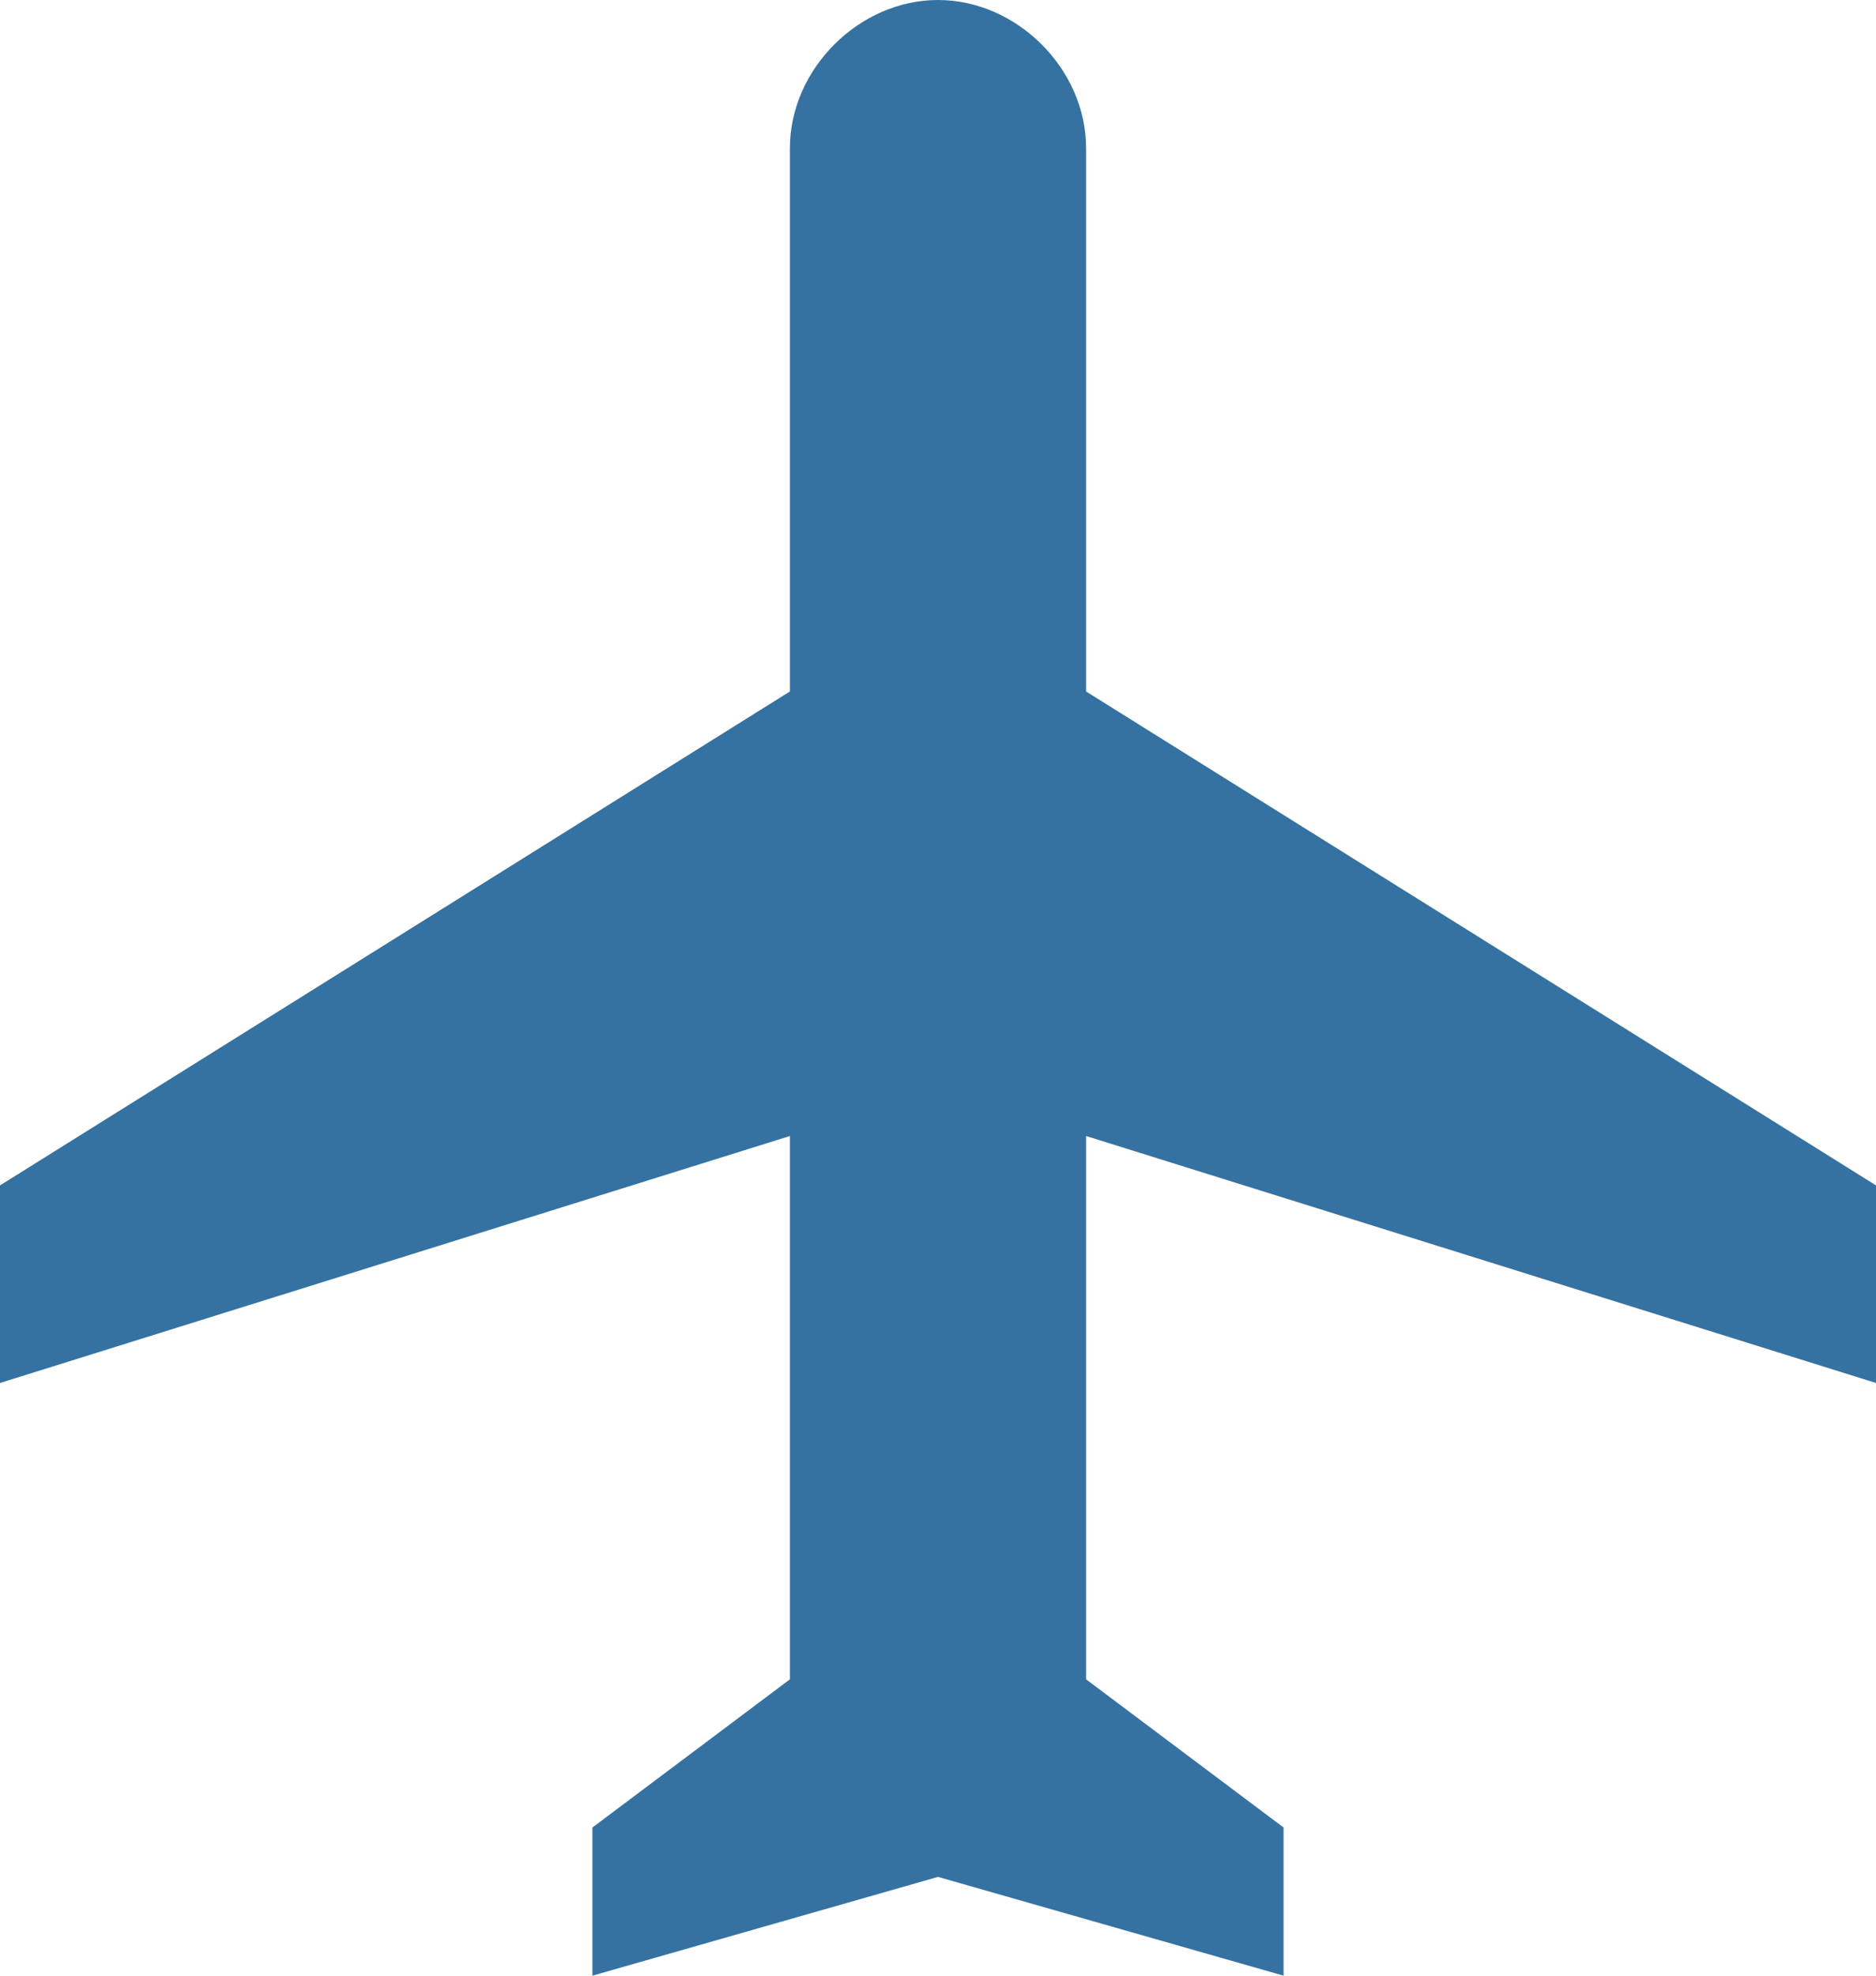 <?xml version="1.0" encoding="utf-8"?>
<!-- Generator: Adobe Illustrator 21.1.0, SVG Export Plug-In . SVG Version: 6.00 Build 0)  -->
<svg version="1.1" id="Layer_1" xmlns="http://www.w3.org/2000/svg" xmlns:xlink="http://www.w3.org/1999/xlink" x="0px" y="0px"
	 viewBox="0 0 19 20" xml:space="preserve">
<path fill="#3572a1" d="M19,14v-2l-8-5V1.5C11,0.7,10.3,0,9.5,0S8,0.7,8,1.5V7l-8,5v2l8-2.5V17l-2,1.5V20l3.5-1l3.5,1v-1.5L11,17v-5.5
	L19,14z"/>
</svg>
